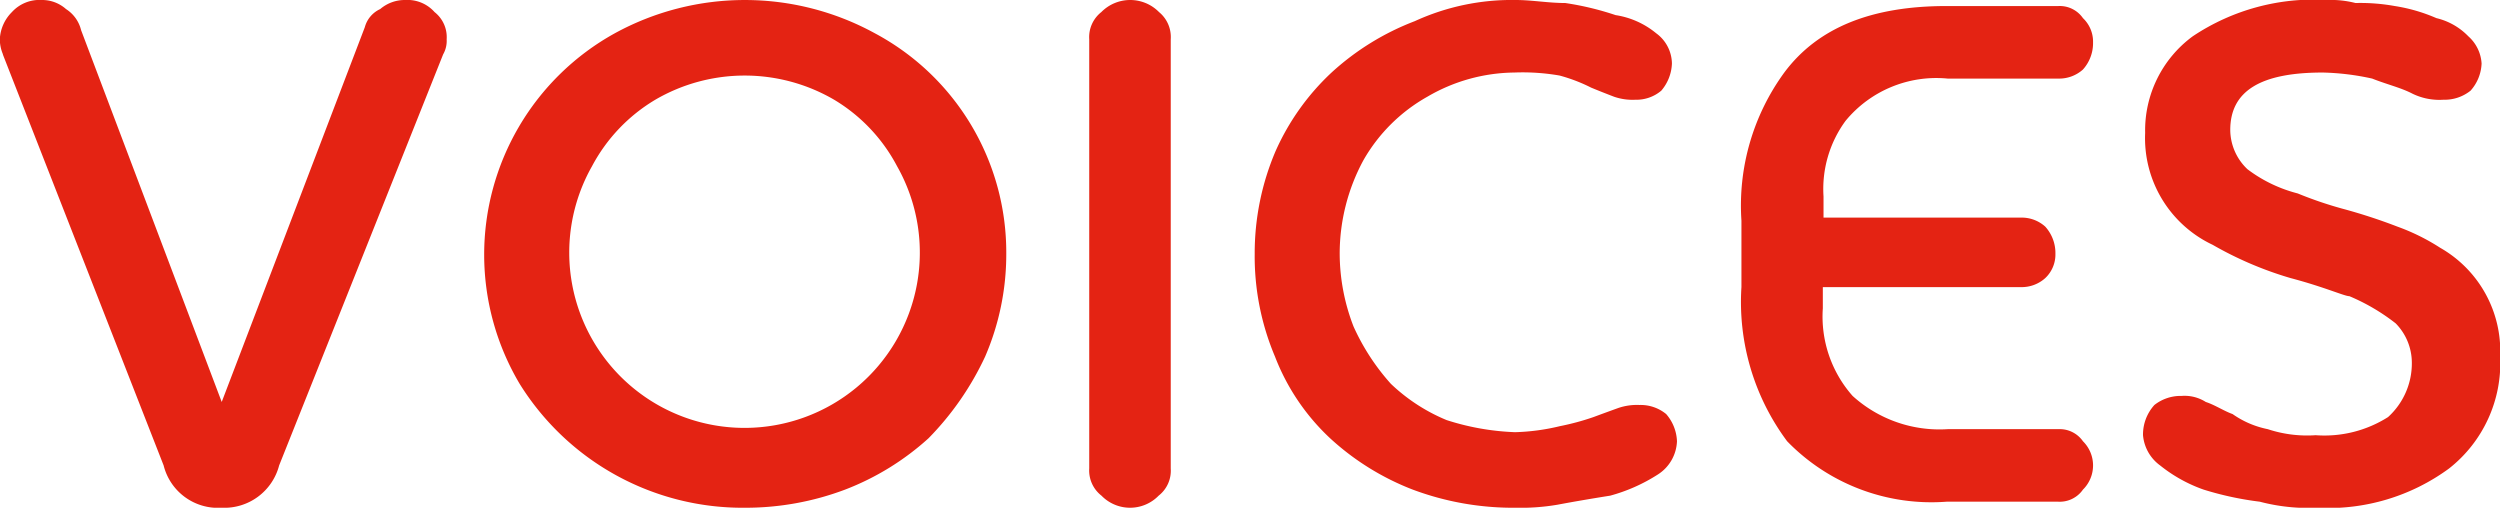 <svg xmlns="http://www.w3.org/2000/svg" width="82.719" height="16.8" viewBox="0 0 82.719 16.8">
  <defs>
    <style>
      .cls-1 {
        fill: #e42313;
        fill-rule: evenodd;
      }
    </style>
  </defs>
  <path id="hdg_voices" class="cls-1" d="M642.5,11340.8l5.32,13.6a1.854,1.854,0,0,0,1.922,1.4,1.874,1.874,0,0,0,1.9-1.4l5.426-13.6a0.9,0.9,0,0,0,.117-0.5,1.054,1.054,0,0,0-.4-0.9,1.2,1.2,0,0,0-.972-0.4,1.25,1.25,0,0,0-.827.3,0.923,0.923,0,0,0-.509.6l-4.735,12.4-4.652-12.3a1.152,1.152,0,0,0-.5-0.7,1.189,1.189,0,0,0-.8-0.3,1.234,1.234,0,0,0-.99.4,1.355,1.355,0,0,0-.4.9,1.282,1.282,0,0,0,.105.5h0Zm17.1,10.9a8.687,8.687,0,0,0,7.444,4.1,9.329,9.329,0,0,0,3.324-.6,8.812,8.812,0,0,0,2.762-1.7,9.7,9.7,0,0,0,1.871-2.7,8.532,8.532,0,0,0,.7-3.4,8.215,8.215,0,0,0-4.35-7.3,8.958,8.958,0,0,0-8.6,0A8.368,8.368,0,0,0,659.6,11351.7Zm2.394-7.2a5.627,5.627,0,0,1,2.094-2.2,5.872,5.872,0,0,1,5.918,0,5.6,5.6,0,0,1,2.082,2.2A5.8,5.8,0,1,1,661.994,11344.5Zm16.857,10.9a1.319,1.319,0,0,0,1.892,0,1.048,1.048,0,0,0,.4-0.9v-14.2a1.068,1.068,0,0,0-.387-0.9,1.34,1.34,0,0,0-1.91,0,1.054,1.054,0,0,0-.4.9v14.2A1.054,1.054,0,0,0,678.851,11355.4Zm5.742-4.6a7.267,7.267,0,0,0,1.822,2.7,8.619,8.619,0,0,0,2.736,1.7,9.474,9.474,0,0,0,3.387.6,7.281,7.281,0,0,0,1.4-.1q0.8-.15,1.746-0.3a5.674,5.674,0,0,0,1.576-.7,1.364,1.364,0,0,0,.633-1.1,1.449,1.449,0,0,0-.358-0.9,1.329,1.329,0,0,0-.885-0.3,1.911,1.911,0,0,0-.7.1c-0.277.1-.551,0.2-0.82,0.3a8.322,8.322,0,0,1-1.108.3,7.076,7.076,0,0,1-1.488.2,8.337,8.337,0,0,1-2.262-.4,5.978,5.978,0,0,1-1.845-1.2,7.342,7.342,0,0,1-1.237-1.9,6.716,6.716,0,0,1-.457-2.4,6.5,6.5,0,0,1,.786-3.1,5.581,5.581,0,0,1,2.115-2.1,5.8,5.8,0,0,1,2.877-.8,7.116,7.116,0,0,1,1.5.1,5.45,5.45,0,0,1,1.043.4q0.363,0.15.756,0.3a1.866,1.866,0,0,0,.709.1,1.273,1.273,0,0,0,.855-0.3,1.463,1.463,0,0,0,.352-0.9,1.26,1.26,0,0,0-.522-1,2.773,2.773,0,0,0-1.342-.6,9.688,9.688,0,0,0-1.664-.4c-0.562,0-1.109-.1-1.64-0.1a7.7,7.7,0,0,0-3.34.7,8.639,8.639,0,0,0-2.754,1.7,8,8,0,0,0-1.852,2.6,8.6,8.6,0,0,0-.691,3.4A8.506,8.506,0,0,0,684.593,11350.8Zm16.945,2.8a6.653,6.653,0,0,0,5.274,2h3.7a0.935,0.935,0,0,0,.814-0.4,1.125,1.125,0,0,0,0-1.6,0.938,0.938,0,0,0-.816-0.4h-3.661a4.276,4.276,0,0,1-3.145-1.1,3.962,3.962,0,0,1-.985-2.9v-0.7h6.561a1.162,1.162,0,0,0,.8-0.3,1.072,1.072,0,0,0,.335-0.8,1.306,1.306,0,0,0-.335-0.9,1.162,1.162,0,0,0-.8-0.3h-6.538v-0.7a3.812,3.812,0,0,1,.728-2.5,3.891,3.891,0,0,1,3.379-1.4h3.661a1.178,1.178,0,0,0,.816-0.3,1.305,1.305,0,0,0,.334-0.9,1.071,1.071,0,0,0-.334-0.8,0.935,0.935,0,0,0-.814-0.4h-3.7c-2.461,0-4.25.7-5.368,2.2a7.465,7.465,0,0,0-1.418,4.9v2.2a7.713,7.713,0,0,0,1.512,5.1h0Zm13.781,1.6a10.562,10.562,0,0,0,1.858.4,6.3,6.3,0,0,0,1.9.2,6.755,6.755,0,0,0,4.364-1.3,4.436,4.436,0,0,0,1.689-3.7,3.937,3.937,0,0,0-1.982-3.6,6.941,6.941,0,0,0-1.413-.7,18.252,18.252,0,0,0-1.842-.6,12.891,12.891,0,0,1-1.462-.5,4.68,4.68,0,0,1-1.661-.8,1.8,1.8,0,0,1-.57-1.3c0-1.3,1.019-1.9,3.056-1.9a8.335,8.335,0,0,1,1.639.2c0.506,0.2.95,0.3,1.334,0.5a2.031,2.031,0,0,0,1.022.2,1.376,1.376,0,0,0,.9-0.3,1.432,1.432,0,0,0,.365-0.9,1.309,1.309,0,0,0-.44-0.9,2.158,2.158,0,0,0-1.055-.6,5.577,5.577,0,0,0-1.376-.4,6.393,6.393,0,0,0-1.3-.1,3.309,3.309,0,0,0-.938-0.1,7.209,7.209,0,0,0-4.447,1.2,3.863,3.863,0,0,0-1.576,3.2,3.9,3.9,0,0,0,2.233,3.7,11.85,11.85,0,0,0,2.575,1.1c1.135,0.3,1.785.6,1.95,0.6a6.669,6.669,0,0,1,1.532.9,1.861,1.861,0,0,1,.534,1.3,2.4,2.4,0,0,1-.787,1.8,3.932,3.932,0,0,1-2.395.6,4.141,4.141,0,0,1-1.585-.2,3.074,3.074,0,0,1-1.165-.5c-0.284-.1-0.579-0.3-0.886-0.4a1.309,1.309,0,0,0-.8-0.2,1.406,1.406,0,0,0-.9.3,1.455,1.455,0,0,0-.377,1,1.382,1.382,0,0,0,.566,1A4.876,4.876,0,0,0,715.319,11355.2Z" transform="translate(-642.406 -11339)"/>
</svg>
